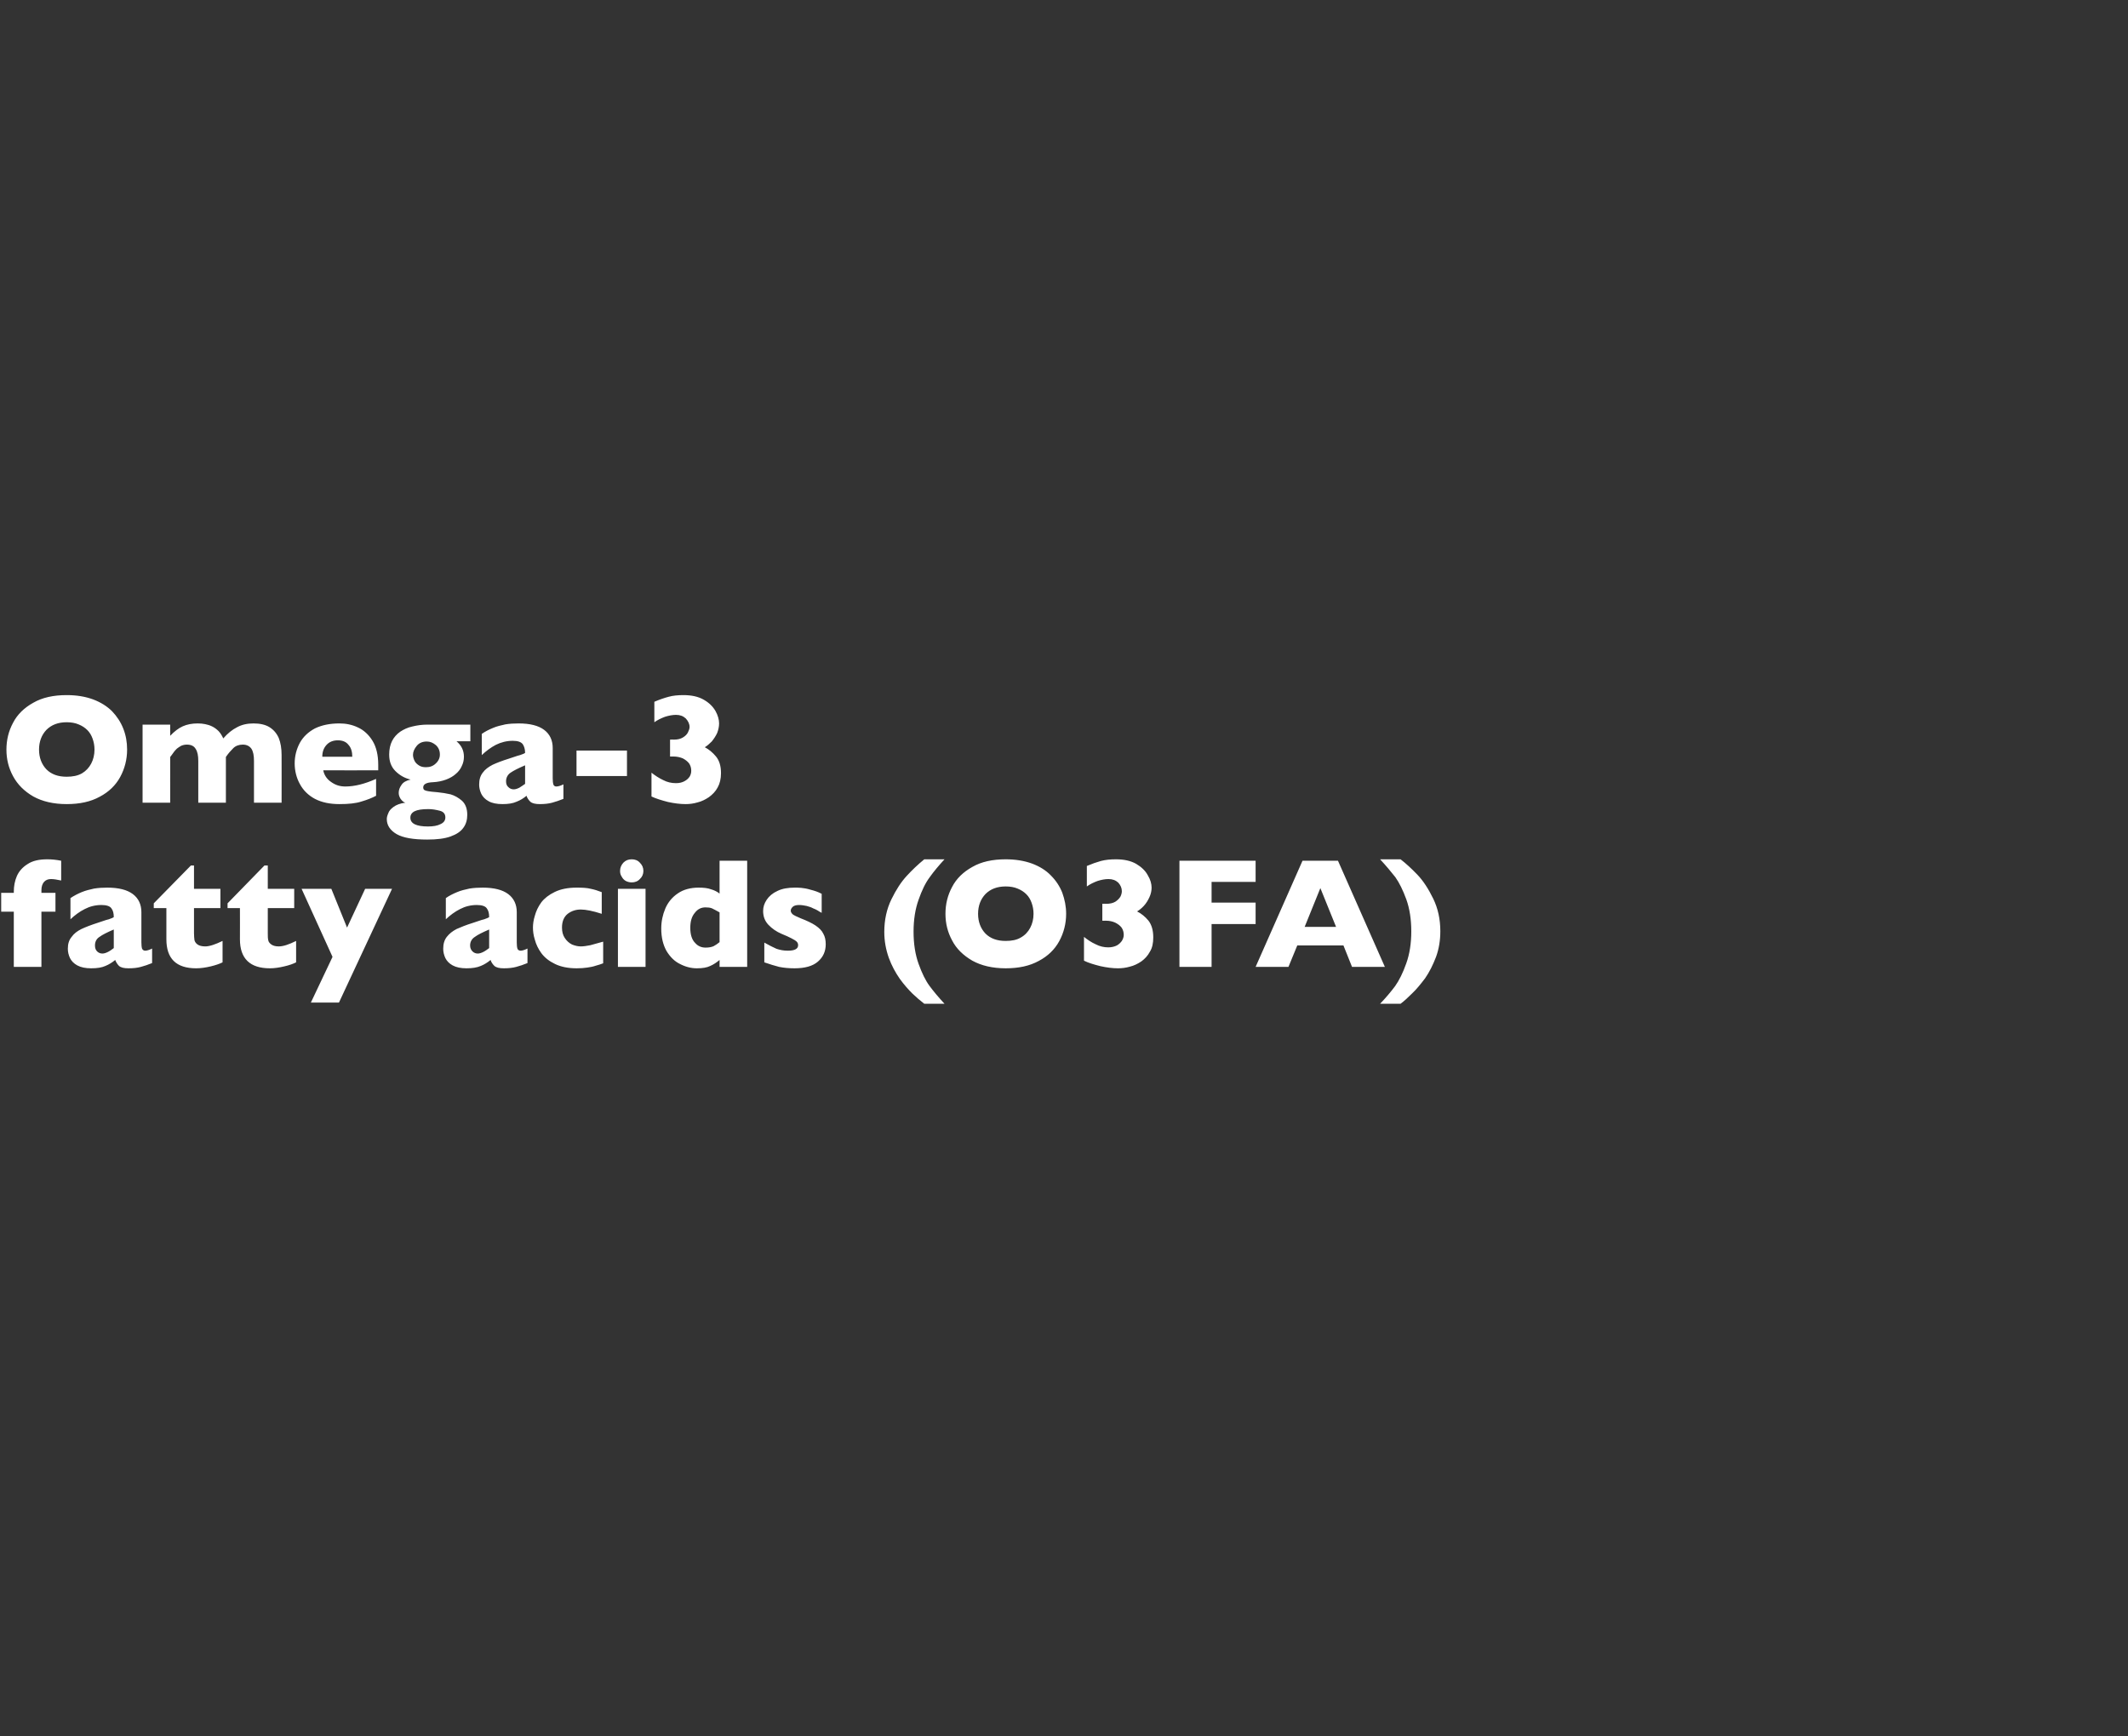 <?xml version="1.0" standalone="no"?><!DOCTYPE svg PUBLIC "-//W3C//DTD SVG 1.1//EN" "http://www.w3.org/Graphics/SVG/1.1/DTD/svg11.dtd"><svg xmlns="http://www.w3.org/2000/svg" version="1.1" width="894px" height="729.5px" viewBox="0 -1 894 729.5" style="top:-1px"><rect x="0" y="-1" width="894" height="729.5" fill="#333333" stroke="none"/>  <desc>Omega 3 fatty acids (O3FA)</desc>  <defs/>  <g id="Polygon145348">    <path d="M 25.7 369 C 23.9 368.6 22.5 368.4 21.4 368.4 C 20.2 368.4 19.2 368.8 18.5 369.6 C 17.8 370.4 17.4 371.6 17.4 373.1 C 17.43 373.08 17.4 374.2 17.4 374.2 L 23.3 374.2 L 23.3 382.1 L 17.4 382.1 L 17.4 405.3 L 5.8 405.3 L 5.8 382.1 L 0.5 382.1 L 0.5 374.2 L 5.8 374.2 C 5.8 374.2 5.8 373.66 5.8 373.7 C 5.8 371.4 6.2 369.2 7.1 367.1 C 8 365.1 9.5 363.4 11.6 362.1 C 13.7 360.7 16.4 360.1 19.9 360.1 C 21.8 360.1 23.7 360.3 25.7 360.7 C 25.7 360.7 25.7 369 25.7 369 Z M 63.9 403.7 C 62.2 404.4 60.7 404.9 59.2 405.3 C 57.8 405.7 56.1 405.9 54 405.9 C 52.1 405.9 50.8 405.6 50 404.9 C 49.3 404.2 48.8 403.4 48.4 402.4 C 47.2 403.4 45.8 404.3 44.3 404.9 C 42.8 405.6 40.8 405.9 38.3 405.9 C 35.9 405.9 34 405.5 32.5 404.7 C 31 403.9 30 402.8 29.4 401.6 C 28.8 400.3 28.5 399 28.5 397.7 C 28.5 395.6 29 394 30.1 392.7 C 31.1 391.3 32.4 390.3 34.2 389.4 C 35.9 388.6 38.2 387.7 41 386.8 C 42.6 386.3 43.8 385.9 44.6 385.6 C 45.5 385.4 46.1 385.2 46.5 385 C 46.9 384.9 47.3 384.7 47.8 384.4 C 47.8 382.8 47.5 381.6 46.8 380.7 C 46.2 379.8 44.8 379.3 42.6 379.3 C 40.1 379.3 37.7 379.9 35.6 381 C 33.4 382.1 31.4 383.6 29.6 385.3 C 29.6 385.3 29.6 376.4 29.6 376.4 C 31.1 375.4 32.6 374.6 34.3 373.9 C 36 373.2 37.7 372.8 39.5 372.4 C 41.4 372.1 43.2 372 45.1 372 C 49.8 372 53.4 372.9 55.8 374.7 C 58.2 376.5 59.4 379.1 59.4 382.3 C 59.4 382.3 59.4 395 59.4 395 C 59.4 396.2 59.5 397.1 59.7 397.7 C 60 398.2 60.4 398.5 61 398.5 C 61.7 398.5 62.7 398.2 63.9 397.6 C 63.9 397.6 63.9 403.7 63.9 403.7 Z M 47.8 397.4 C 47.8 397.4 47.8 389.6 47.8 389.6 C 45 390.8 43 391.8 41.8 392.7 C 40.5 393.5 39.9 394.8 39.9 396.3 C 39.9 397.4 40.2 398.2 40.8 398.8 C 41.4 399.4 42.2 399.7 43 399.7 C 43.8 399.7 44.6 399.4 45.4 399 C 46.2 398.6 47 398 47.8 397.4 Z M 93.5 403.4 C 92.3 404 90.6 404.6 88.5 405.1 C 86.4 405.6 84.3 405.9 82.4 405.9 C 74 405.9 69.9 401.8 69.9 393.7 C 69.87 393.67 69.9 380.6 69.9 380.6 L 64.6 380.6 L 64.6 378.6 L 80.2 362.7 L 81.5 362.7 L 81.5 372.5 L 92.6 372.5 L 92.6 380.6 L 81.5 380.6 C 81.5 380.6 81.5 391.09 81.5 391.1 C 81.5 392.3 81.6 393.3 81.7 394.1 C 81.9 394.8 82.3 395.4 83 395.9 C 83.7 396.4 84.8 396.7 86.2 396.7 C 88 396.7 90.4 395.9 93.5 394.4 C 93.5 394.4 93.5 403.4 93.5 403.4 Z M 124.4 403.4 C 123.2 404 121.6 404.6 119.4 405.1 C 117.3 405.6 115.3 405.9 113.4 405.9 C 105 405.9 100.8 401.8 100.8 393.7 C 100.84 393.67 100.8 380.6 100.8 380.6 L 95.6 380.6 L 95.6 378.6 L 111.1 362.7 L 112.5 362.7 L 112.5 372.5 L 123.6 372.5 L 123.6 380.6 L 112.5 380.6 C 112.5 380.6 112.47 391.09 112.5 391.1 C 112.5 392.3 112.5 393.3 112.7 394.1 C 112.8 394.8 113.3 395.4 114 395.9 C 114.7 396.4 115.7 396.7 117.1 396.7 C 119 396.7 121.4 395.9 124.4 394.4 C 124.4 394.4 124.4 403.4 124.4 403.4 Z M 164.7 372.5 L 142.4 420.3 L 130.6 420.3 L 139.7 401.1 L 126.7 372.5 L 139.2 372.5 L 145.8 388.8 L 153.4 372.5 L 164.7 372.5 Z M 221.6 403.7 C 219.9 404.4 218.4 404.9 216.9 405.3 C 215.5 405.7 213.7 405.9 211.7 405.9 C 209.8 405.9 208.5 405.6 207.7 404.9 C 207 404.2 206.4 403.4 206.1 402.4 C 204.9 403.4 203.5 404.3 202 404.9 C 200.4 405.6 198.4 405.9 196 405.9 C 193.6 405.9 191.7 405.5 190.2 404.7 C 188.7 403.9 187.7 402.8 187.1 401.6 C 186.5 400.3 186.2 399 186.2 397.7 C 186.2 395.6 186.7 394 187.7 392.7 C 188.8 391.3 190.1 390.3 191.8 389.4 C 193.6 388.6 195.8 387.7 198.7 386.8 C 200.3 386.3 201.5 385.9 202.3 385.6 C 203.2 385.4 203.8 385.2 204.2 385 C 204.6 384.9 205 384.7 205.5 384.4 C 205.5 382.8 205.2 381.6 204.5 380.7 C 203.9 379.8 202.5 379.3 200.3 379.3 C 197.8 379.3 195.4 379.9 193.3 381 C 191.1 382.1 189.1 383.6 187.3 385.3 C 187.3 385.3 187.3 376.4 187.3 376.4 C 188.7 375.4 190.3 374.6 192 373.9 C 193.6 373.2 195.4 372.8 197.2 372.4 C 199.1 372.1 200.9 372 202.8 372 C 207.5 372 211.1 372.9 213.5 374.7 C 215.9 376.5 217.1 379.1 217.1 382.3 C 217.1 382.3 217.1 395 217.1 395 C 217.1 396.2 217.2 397.1 217.4 397.7 C 217.6 398.2 218.1 398.5 218.7 398.5 C 219.4 398.5 220.4 398.2 221.6 397.6 C 221.6 397.6 221.6 403.7 221.6 403.7 Z M 205.5 397.4 C 205.5 397.4 205.5 389.6 205.5 389.6 C 202.7 390.8 200.7 391.8 199.5 392.7 C 198.2 393.5 197.5 394.8 197.5 396.3 C 197.5 397.4 197.9 398.2 198.5 398.8 C 199.1 399.4 199.9 399.7 200.7 399.7 C 201.5 399.7 202.3 399.4 203.1 399 C 203.9 398.6 204.7 398 205.5 397.4 Z M 253.4 403.8 C 252.4 404.2 251.4 404.5 250.3 404.8 C 249.2 405.2 248 405.4 246.7 405.6 C 245.3 405.8 243.9 405.9 242.3 405.9 C 238.7 405.9 235.7 405.3 233.2 404.1 C 230.7 402.9 228.8 401.4 227.4 399.5 C 226.1 397.7 225.2 395.8 224.7 393.9 C 224.1 392 223.9 390.3 223.9 388.8 C 223.9 387.4 224.1 385.7 224.7 383.8 C 225.2 381.9 226.1 380 227.4 378.2 C 228.7 376.5 230.6 375 233.1 373.8 C 235.6 372.6 238.6 372 242.3 372 C 244.7 372 246.7 372.1 248.2 372.5 C 249.7 372.8 251.3 373.3 252.8 373.9 C 252.8 373.9 252.8 383 252.8 383 C 249.1 381.8 246.1 381.2 244 381.2 C 241.9 381.2 240.1 381.8 238.5 383 C 236.9 384.3 236.1 386.2 236.1 388.8 C 236.1 390.6 236.5 392 237.3 393.2 C 238.1 394.4 239.1 395.3 240.3 395.9 C 241.5 396.4 242.8 396.7 244 396.7 C 245.1 396.7 246.5 396.5 248 396.2 C 249.4 395.8 251.2 395.3 253.4 394.7 C 253.4 394.7 253.4 403.8 253.4 403.8 Z M 270.3 365 C 270.3 366.3 269.8 367.5 268.8 368.4 C 267.9 369.4 266.7 369.8 265.4 369.8 C 264.5 369.8 263.7 369.6 262.9 369.2 C 262.2 368.8 261.6 368.2 261.2 367.4 C 260.7 366.7 260.5 365.9 260.5 365 C 260.5 363.6 261 362.5 261.9 361.5 C 262.9 360.5 264 360.1 265.4 360.1 C 266.7 360.1 267.9 360.5 268.8 361.5 C 269.8 362.5 270.3 363.6 270.3 365 Z M 271.2 405.3 L 259.6 405.3 L 259.6 372.5 L 271.2 372.5 L 271.2 405.3 Z M 313.9 405.3 L 302.3 405.3 C 302.3 405.3 302.29 402.37 302.3 402.4 C 301.1 403.4 299.8 404.3 298.4 404.9 C 297 405.6 295.2 405.9 292.7 405.9 C 290.4 405.9 288 405.3 285.7 404.1 C 283.4 403 281.5 401.1 280 398.6 C 278.6 396.1 277.8 393 277.8 389.2 C 277.8 386.2 278.4 383.4 279.5 380.8 C 280.6 378.2 282.4 376 284.8 374.4 C 287.1 372.8 290.1 372 293.5 372 C 295.7 372 297.4 372.2 298.7 372.7 C 300.1 373.1 301.3 373.7 302.3 374.5 C 302.29 374.47 302.3 360.7 302.3 360.7 L 313.9 360.7 L 313.9 405.3 Z M 302.3 394.9 C 302.3 394.9 302.3 382.4 302.3 382.4 C 300.9 381.6 299.9 381.1 299.1 380.7 C 298.3 380.4 297.5 380.3 296.4 380.3 C 294.6 380.3 293.1 381 291.9 382.6 C 290.6 384.1 290 386.2 290 388.9 C 290 391.8 290.7 393.9 292 395.2 C 293.2 396.6 294.7 397.2 296.4 397.2 C 297.8 397.2 298.9 397 299.8 396.6 C 300.7 396.1 301.5 395.6 302.3 394.9 Z M 346.9 395.8 C 346.9 398.8 345.8 401.2 343.6 403.1 C 341.4 405 338.1 405.9 333.8 405.9 C 331.4 405.9 329.2 405.7 327.3 405.3 C 325.4 404.8 323.4 404.2 321.1 403.4 C 321.1 403.4 321.1 395.1 321.1 395.1 C 323.1 396.2 324.8 397.1 326.2 397.7 C 327.7 398.2 329.2 398.5 331 398.5 C 333.9 398.5 335.3 397.7 335.3 396.2 C 335.3 395.6 335.1 395.1 334.7 394.7 C 334.3 394.3 333.5 393.8 332.5 393.3 C 331.5 392.8 330.1 392.1 328.3 391.4 C 326.2 390.5 324.3 389.2 322.8 387.6 C 321.3 386 320.6 384.1 320.6 381.8 C 320.6 380.1 321.1 378.6 322.1 377.1 C 323.1 375.6 324.6 374.3 326.6 373.4 C 328.6 372.4 331.1 372 333.9 372 C 334.6 372 335.5 372 336.6 372.1 C 337.6 372.2 339 372.4 340.6 372.9 C 342.2 373.3 343.7 373.8 345.2 374.6 C 345.2 374.6 345.2 382.6 345.2 382.6 C 344.5 382.2 343.9 381.9 343.5 381.6 C 343 381.3 342.4 381 341.6 380.7 C 340.9 380.3 340 380 338.9 379.7 C 337.9 379.5 336.8 379.3 335.7 379.3 C 334.4 379.3 333.5 379.6 333 380.1 C 332.5 380.6 332.2 381.1 332.2 381.7 C 332.2 382.2 332.5 382.7 333 383.2 C 333.5 383.6 334.7 384.2 336.4 384.9 C 339 385.9 341.1 386.9 342.6 387.9 C 344.2 389 345.3 390.1 345.9 391.4 C 346.6 392.6 346.9 394.1 346.9 395.8 Z M 396.8 420.8 C 396.8 420.8 388.3 420.8 388.3 420.8 C 386.6 419.5 385 418.1 383.3 416.5 C 381.6 414.8 379.8 412.8 378 410.3 C 376.2 407.7 374.6 404.8 373.4 401.5 C 372.2 398.1 371.5 394.5 371.5 390.6 C 371.5 385.6 372.5 381 374.5 376.9 C 376.5 372.8 378.6 369.6 380.9 367.1 C 383.1 364.7 385.6 362.3 388.3 360.1 C 388.3 360.1 396.8 360.1 396.8 360.1 C 394.4 362.7 392.3 365.2 390.6 367.6 C 388.8 370 387.3 373.1 385.9 377.1 C 384.5 381 383.8 385.5 383.8 390.5 C 383.8 395.6 384.5 400.1 385.9 404 C 387.3 407.9 388.8 411 390.5 413.3 C 392.2 415.6 394.3 418.1 396.8 420.8 Z M 447.9 383 C 447.9 387.1 446.9 391 445 394.5 C 443.1 398 440.2 400.8 436.4 402.8 C 432.6 404.9 428 405.9 422.5 405.9 C 417 405.9 412.3 404.8 408.5 402.7 C 404.7 400.5 401.8 397.7 400 394.2 C 398.1 390.7 397.2 387 397.2 383 C 397.2 379 398.1 375.2 400 371.7 C 401.8 368.2 404.7 365.4 408.5 363.3 C 412.3 361.1 417 360.1 422.5 360.1 C 426.6 360.1 430.3 360.7 433.6 361.9 C 436.8 363.1 439.5 364.8 441.5 366.9 C 443.6 369 445.2 371.4 446.3 374.2 C 447.3 377 447.9 379.9 447.9 383 Z M 434.2 383 C 434.2 381.3 433.9 379.8 433.4 378.4 C 432.9 377 432.2 375.8 431.2 374.8 C 430.2 373.8 429 373 427.5 372.4 C 426.1 371.8 424.4 371.5 422.5 371.5 C 418.9 371.5 416.1 372.6 414 374.7 C 412 376.8 410.9 379.6 410.9 383 C 410.9 386.4 412 389.2 414 391.3 C 416.1 393.4 418.9 394.4 422.5 394.4 C 425 394.4 427.1 394 428.8 393 C 430.6 392 431.9 390.6 432.8 388.9 C 433.7 387.2 434.2 385.2 434.2 383 Z M 484.5 392.9 C 484.5 395.3 484.1 397.3 483.1 398.9 C 482.2 400.6 481 401.9 479.5 403 C 478 404 476.4 404.8 474.7 405.2 C 473 405.7 471.3 405.9 469.7 405.9 C 467.5 405.9 465 405.6 462.3 405 C 459.5 404.3 457.2 403.6 455.4 402.7 C 455.4 402.7 455.4 392.7 455.4 392.7 C 456.9 393.9 458.5 395 460.3 395.8 C 462 396.7 463.8 397.1 465.6 397.1 C 467 397.1 468.2 396.8 469.2 396.3 C 470.1 395.8 470.8 395.1 471.3 394.4 C 471.8 393.6 472.1 392.7 472.1 391.9 C 472.1 390.7 471.8 389.7 471.2 388.8 C 470.6 388 469.7 387.3 468.5 386.7 C 467.4 386.2 466.1 385.9 464.6 385.9 C 464.58 385.94 463.1 385.9 463.1 385.9 L 463.1 378.8 C 463.1 378.8 464.84 378.75 464.8 378.8 C 466.3 378.8 467.6 378.5 468.6 377.9 C 469.5 377.3 470.2 376.6 470.7 375.8 C 471.1 375 471.3 374.2 471.3 373.5 C 471.3 372.2 470.8 371 469.8 369.9 C 468.7 368.9 467.4 368.4 465.7 368.4 C 464.2 368.4 462.7 368.7 461.1 369.2 C 459.5 369.8 458 370.5 456.6 371.5 C 456.6 371.5 456.6 362.9 456.6 362.9 C 458.7 362 460.7 361.3 462.5 360.8 C 464.4 360.3 466.5 360.1 468.8 360.1 C 472.2 360.1 475 360.7 477.3 362 C 479.5 363.3 481.2 364.9 482.2 366.8 C 483.3 368.6 483.8 370.4 483.8 372 C 483.8 373.3 483.5 374.7 482.9 376 C 482.3 377.3 481.6 378.5 480.6 379.6 C 479.7 380.6 478.7 381.4 477.7 382 C 479.5 382.9 481.1 384.2 482.5 385.9 C 483.8 387.6 484.5 389.9 484.5 392.9 Z M 527.5 387.3 L 509 387.3 L 509 405.3 L 495.5 405.3 L 495.5 360.7 L 527.5 360.7 L 527.5 369.6 L 509 369.6 L 509 378.3 L 527.5 378.3 L 527.5 387.3 Z M 581.8 405.3 L 568 405.3 L 564.4 396.3 L 545 396.3 L 541.3 405.3 L 527.5 405.3 L 547.2 360.7 L 562.1 360.7 L 581.8 405.3 Z M 561.3 388.5 L 554.7 372.2 L 548.1 388.5 L 561.3 388.5 Z M 605.1 390.3 C 605.1 394.2 604.5 397.8 603.3 401.1 C 602 404.5 600.5 407.5 598.7 410.1 C 596.8 412.6 595.1 414.7 593.3 416.4 C 591.6 418.1 590 419.6 588.4 420.8 C 588.4 420.8 579.8 420.8 579.8 420.8 C 582.2 418.3 584.3 415.8 586.1 413.4 C 587.8 411 589.4 407.8 590.8 403.8 C 592.2 399.9 592.9 395.4 592.9 390.4 C 592.9 385.3 592.2 380.8 590.8 376.9 C 589.4 373.1 587.9 370 586.2 367.6 C 584.4 365.3 582.3 362.8 579.8 360.1 C 579.8 360.1 588.4 360.1 588.4 360.1 C 590.6 361.8 593 364 595.4 366.5 C 597.9 369.1 600.1 372.5 602.1 376.6 C 604.1 380.7 605.1 385.3 605.1 390.3 Z " stroke="none" fill="#fff"/>  </g>  <g id="Polygon145347">    <path d="M 53.4 314 C 53.4 318.1 52.4 322 50.5 325.5 C 48.6 329 45.7 331.8 41.9 333.8 C 38.1 335.9 33.5 336.9 28 336.9 C 22.5 336.9 17.8 335.8 14 333.7 C 10.2 331.5 7.4 328.7 5.5 325.2 C 3.6 321.7 2.7 318 2.7 314 C 2.7 310 3.6 306.2 5.5 302.7 C 7.3 299.2 10.2 296.4 14 294.3 C 17.8 292.1 22.5 291.1 28 291.1 C 32.2 291.1 35.8 291.7 39.1 292.9 C 42.3 294.1 45 295.8 47.1 297.9 C 49.1 300 50.7 302.4 51.8 305.2 C 52.9 308 53.4 310.9 53.4 314 Z M 39.7 314 C 39.7 312.3 39.4 310.8 38.9 309.4 C 38.4 308 37.7 306.8 36.7 305.8 C 35.7 304.8 34.5 304 33 303.4 C 31.6 302.8 29.9 302.5 28 302.5 C 24.4 302.5 21.6 303.6 19.5 305.7 C 17.5 307.8 16.4 310.6 16.4 314 C 16.4 317.4 17.5 320.2 19.5 322.3 C 21.6 324.4 24.4 325.4 28 325.4 C 30.5 325.4 32.6 325 34.4 324 C 36.1 323 37.4 321.6 38.3 319.9 C 39.2 318.2 39.7 316.2 39.7 314 Z M 118.3 336.3 L 106.7 336.3 C 106.7 336.3 106.73 318.84 106.7 318.8 C 106.7 316.5 106.4 314.8 105.6 313.6 C 104.8 312.5 103.6 311.9 102 311.9 C 100.4 311.9 99 312.4 98 313.4 C 97 314.4 95.9 315.6 94.9 317.1 C 94.91 317.07 94.9 336.3 94.9 336.3 L 83.3 336.3 C 83.3 336.3 83.31 318.84 83.3 318.8 C 83.3 316.6 83 314.9 82.2 313.7 C 81.5 312.5 80.3 311.9 78.5 311.9 C 77.6 311.9 76.8 312.1 76.1 312.4 C 75.4 312.8 74.8 313.2 74.3 313.6 C 73.9 314 73.3 314.6 72.7 315.5 C 72.1 316.3 71.7 316.9 71.5 317.1 C 71.48 317.07 71.5 336.3 71.5 336.3 L 59.9 336.3 L 59.9 303.5 L 71.5 303.5 C 71.5 303.5 71.48 308.24 71.5 308.2 C 73.2 306.4 75 305 76.8 304.2 C 78.6 303.4 80.7 303 83 303 C 84.2 303 85.2 303.1 86.2 303.3 C 87.2 303.5 88.2 303.8 89.2 304.3 C 90.2 304.8 91.1 305.5 91.9 306.3 C 92.7 307.2 93.3 308.2 93.8 309.3 C 95.6 307.2 97.6 305.6 99.6 304.6 C 101.6 303.5 103.9 303 106.5 303 C 109.2 303 111.4 303.5 113.1 304.5 C 114.9 305.6 116.2 307.1 117.1 309.1 C 117.9 311.1 118.3 313.5 118.3 316.3 C 118.34 316.33 118.3 336.3 118.3 336.3 Z M 158.9 322.7 C 158.9 322.7 135.77 322.74 135.8 322.7 C 136.2 324.7 137.3 326.4 139.1 327.6 C 140.9 328.9 142.8 329.5 145.1 329.5 C 149 329.5 153.3 328.4 158 326.3 C 158 326.3 158 333.4 158 333.4 C 156.3 334.3 154.3 335.1 151.9 335.8 C 149.5 336.6 146.4 336.9 142.6 336.9 C 138.6 336.9 135.2 336.2 132.3 334.7 C 129.5 333.2 127.4 331.1 126 328.5 C 124.6 326 123.8 323 123.8 319.8 C 123.8 316.6 124.6 313.7 126 311.1 C 127.4 308.6 129.5 306.6 132.3 305.1 C 135.2 303.7 138.6 303 142.6 303 C 145.3 303 147.9 303.5 150.4 304.7 C 152.8 305.8 154.9 307.7 156.5 310.3 C 158.1 312.9 158.9 316.3 158.9 320.4 C 158.88 320.42 158.9 322.7 158.9 322.7 Z M 148 317 C 148 314.9 147.5 313.2 146.4 312 C 145.4 310.7 143.9 310.1 141.9 310.1 C 140 310.1 138.4 310.7 137.2 312 C 136 313.3 135.4 314.9 135.4 317 C 135.4 317 148 317 148 317 Z M 197.6 310.5 C 197.6 310.5 191.84 310.52 191.8 310.5 C 193.9 312.3 194.9 314.4 194.9 317 C 194.9 318.4 194.6 319.7 194 320.9 C 193.5 322.1 192.6 323.3 191.5 324.2 C 190.4 325.2 189 326 187.4 326.6 C 185.8 327.2 183.9 327.6 181.9 327.7 C 179.2 327.8 177.8 328.5 177.8 329.9 C 177.8 330.4 178 330.8 178.3 331 C 178.7 331.2 179.2 331.4 180 331.5 C 180.7 331.6 182 331.8 183.7 331.9 C 185.7 332.1 187.6 332.4 189.3 332.8 C 191 333.3 192.6 334.2 194.1 335.5 C 195.6 336.9 196.3 338.9 196.3 341.4 C 196.3 343.5 195.8 345.3 194.7 346.8 C 193.6 348.4 191.8 349.6 189.3 350.5 C 186.8 351.4 183.6 351.8 179.5 351.8 C 173.7 351.8 169.4 351.1 166.6 349.5 C 163.9 347.9 162.5 345.8 162.5 343.2 C 162.5 342.5 162.7 341.7 163.1 340.8 C 163.4 339.8 164.2 338.9 165.3 338.1 C 166.5 337.2 168.1 336.6 170.3 336.3 C 169.5 336.1 168.9 335.5 168.3 334.7 C 167.8 333.9 167.5 333.1 167.5 332.2 C 167.5 331 167.9 329.9 168.7 328.8 C 169.4 327.7 170.7 327 172.5 326.6 C 170 326 167.9 324.8 166.1 323 C 164.3 321.2 163.5 318.9 163.5 316.1 C 163.5 313.9 163.9 312 164.7 310.4 C 165.5 308.8 166.7 307.5 168.1 306.5 C 169.6 305.5 171.3 304.7 173.2 304.3 C 175.2 303.8 177.3 303.5 179.6 303.5 C 179.57 303.53 197.6 303.5 197.6 303.5 L 197.6 310.5 Z M 184.8 316.1 C 184.8 314.4 184.2 313.1 183.1 312.1 C 181.9 311.1 180.7 310.6 179.3 310.6 C 177.5 310.6 176.1 311.2 175.1 312.4 C 174.1 313.6 173.5 314.9 173.5 316.2 C 173.5 317.1 173.8 318 174.2 318.8 C 174.6 319.6 175.3 320.2 176.1 320.7 C 176.9 321.2 177.8 321.4 179 321.4 C 180.6 321.4 182 320.9 183.1 319.8 C 184.2 318.8 184.8 317.5 184.8 316.1 Z M 187.1 342.5 C 187.1 341 186.3 340.1 184.8 339.7 C 183.2 339.3 181.7 339 180 339 C 177.3 339 175.4 339.3 174.2 339.9 C 173 340.5 172.4 341.4 172.4 342.6 C 172.4 345.1 174.9 346.3 179.8 346.3 C 182 346.3 183.8 346 185.1 345.3 C 186.4 344.7 187.1 343.8 187.1 342.5 Z M 236.7 334.7 C 235 335.4 233.4 335.9 232 336.3 C 230.6 336.7 228.8 336.9 226.8 336.9 C 224.9 336.9 223.6 336.6 222.8 335.9 C 222.1 335.2 221.5 334.4 221.2 333.4 C 220 334.4 218.6 335.3 217 335.9 C 215.5 336.6 213.5 336.9 211.1 336.9 C 208.7 336.9 206.7 336.5 205.3 335.7 C 203.8 334.9 202.8 333.8 202.2 332.6 C 201.6 331.3 201.3 330 201.3 328.7 C 201.3 326.6 201.8 325 202.8 323.7 C 203.8 322.3 205.2 321.3 206.9 320.4 C 208.6 319.6 210.9 318.7 213.8 317.8 C 215.4 317.3 216.6 316.9 217.4 316.6 C 218.2 316.4 218.9 316.2 219.3 316 C 219.7 315.9 220.1 315.7 220.6 315.4 C 220.6 313.8 220.2 312.6 219.6 311.7 C 218.9 310.8 217.6 310.3 215.4 310.3 C 212.9 310.3 210.5 310.9 208.3 312 C 206.2 313.1 204.2 314.6 202.4 316.3 C 202.4 316.3 202.4 307.4 202.4 307.4 C 203.8 306.4 205.4 305.6 207.1 304.9 C 208.7 304.2 210.5 303.8 212.3 303.4 C 214.1 303.1 216 303 217.9 303 C 222.6 303 226.2 303.9 228.6 305.7 C 231 307.5 232.2 310.1 232.2 313.3 C 232.2 313.3 232.2 326 232.2 326 C 232.2 327.2 232.3 328.1 232.5 328.7 C 232.7 329.2 233.1 329.5 233.7 329.5 C 234.5 329.5 235.5 329.2 236.7 328.6 C 236.7 328.6 236.7 334.7 236.7 334.7 Z M 220.6 328.4 C 220.6 328.4 220.6 320.6 220.6 320.6 C 217.8 321.8 215.8 322.8 214.5 323.7 C 213.3 324.5 212.6 325.8 212.6 327.3 C 212.6 328.4 212.9 329.2 213.6 329.8 C 214.2 330.4 215 330.7 215.8 330.7 C 216.6 330.7 217.4 330.4 218.2 330 C 218.9 329.6 219.7 329 220.6 328.4 Z M 263.4 325.1 L 242.2 325.1 L 242.2 314.4 L 263.4 314.4 L 263.4 325.1 Z M 302.9 323.9 C 302.9 326.3 302.4 328.3 301.5 329.9 C 300.6 331.6 299.3 332.9 297.8 334 C 296.3 335 294.7 335.8 293 336.2 C 291.3 336.7 289.7 336.9 288.1 336.9 C 285.8 336.9 283.3 336.6 280.6 336 C 277.9 335.3 275.6 334.6 273.7 333.7 C 273.7 333.7 273.7 323.7 273.7 323.7 C 275.2 324.9 276.9 326 278.6 326.8 C 280.3 327.7 282.1 328.1 284 328.1 C 285.4 328.1 286.6 327.8 287.5 327.3 C 288.5 326.8 289.2 326.1 289.7 325.4 C 290.2 324.6 290.4 323.7 290.4 322.9 C 290.4 321.7 290.1 320.7 289.5 319.8 C 288.9 319 288 318.3 286.9 317.7 C 285.7 317.2 284.4 316.9 282.9 316.9 C 282.92 316.94 281.5 316.9 281.5 316.9 L 281.5 309.8 C 281.5 309.8 283.17 309.75 283.2 309.8 C 284.7 309.8 285.9 309.5 286.9 308.9 C 287.9 308.3 288.6 307.6 289 306.8 C 289.4 306 289.7 305.2 289.7 304.5 C 289.7 303.2 289.1 302 288.1 300.9 C 287 299.9 285.7 299.4 284 299.4 C 282.6 299.4 281 299.7 279.4 300.2 C 277.8 300.8 276.3 301.5 274.9 302.5 C 274.9 302.5 274.9 293.9 274.9 293.9 C 277 293 279 292.3 280.9 291.8 C 282.7 291.3 284.8 291.1 287.1 291.1 C 290.5 291.1 293.3 291.7 295.6 293 C 297.9 294.3 299.5 295.9 300.6 297.8 C 301.6 299.6 302.1 301.4 302.1 303 C 302.1 304.3 301.8 305.7 301.3 307 C 300.7 308.3 299.9 309.5 299 310.6 C 298 311.6 297.1 312.4 296.1 313 C 297.8 313.9 299.4 315.2 300.8 316.9 C 302.2 318.6 302.9 320.9 302.9 323.9 Z " stroke="none" fill="#fff"/>  </g></svg>